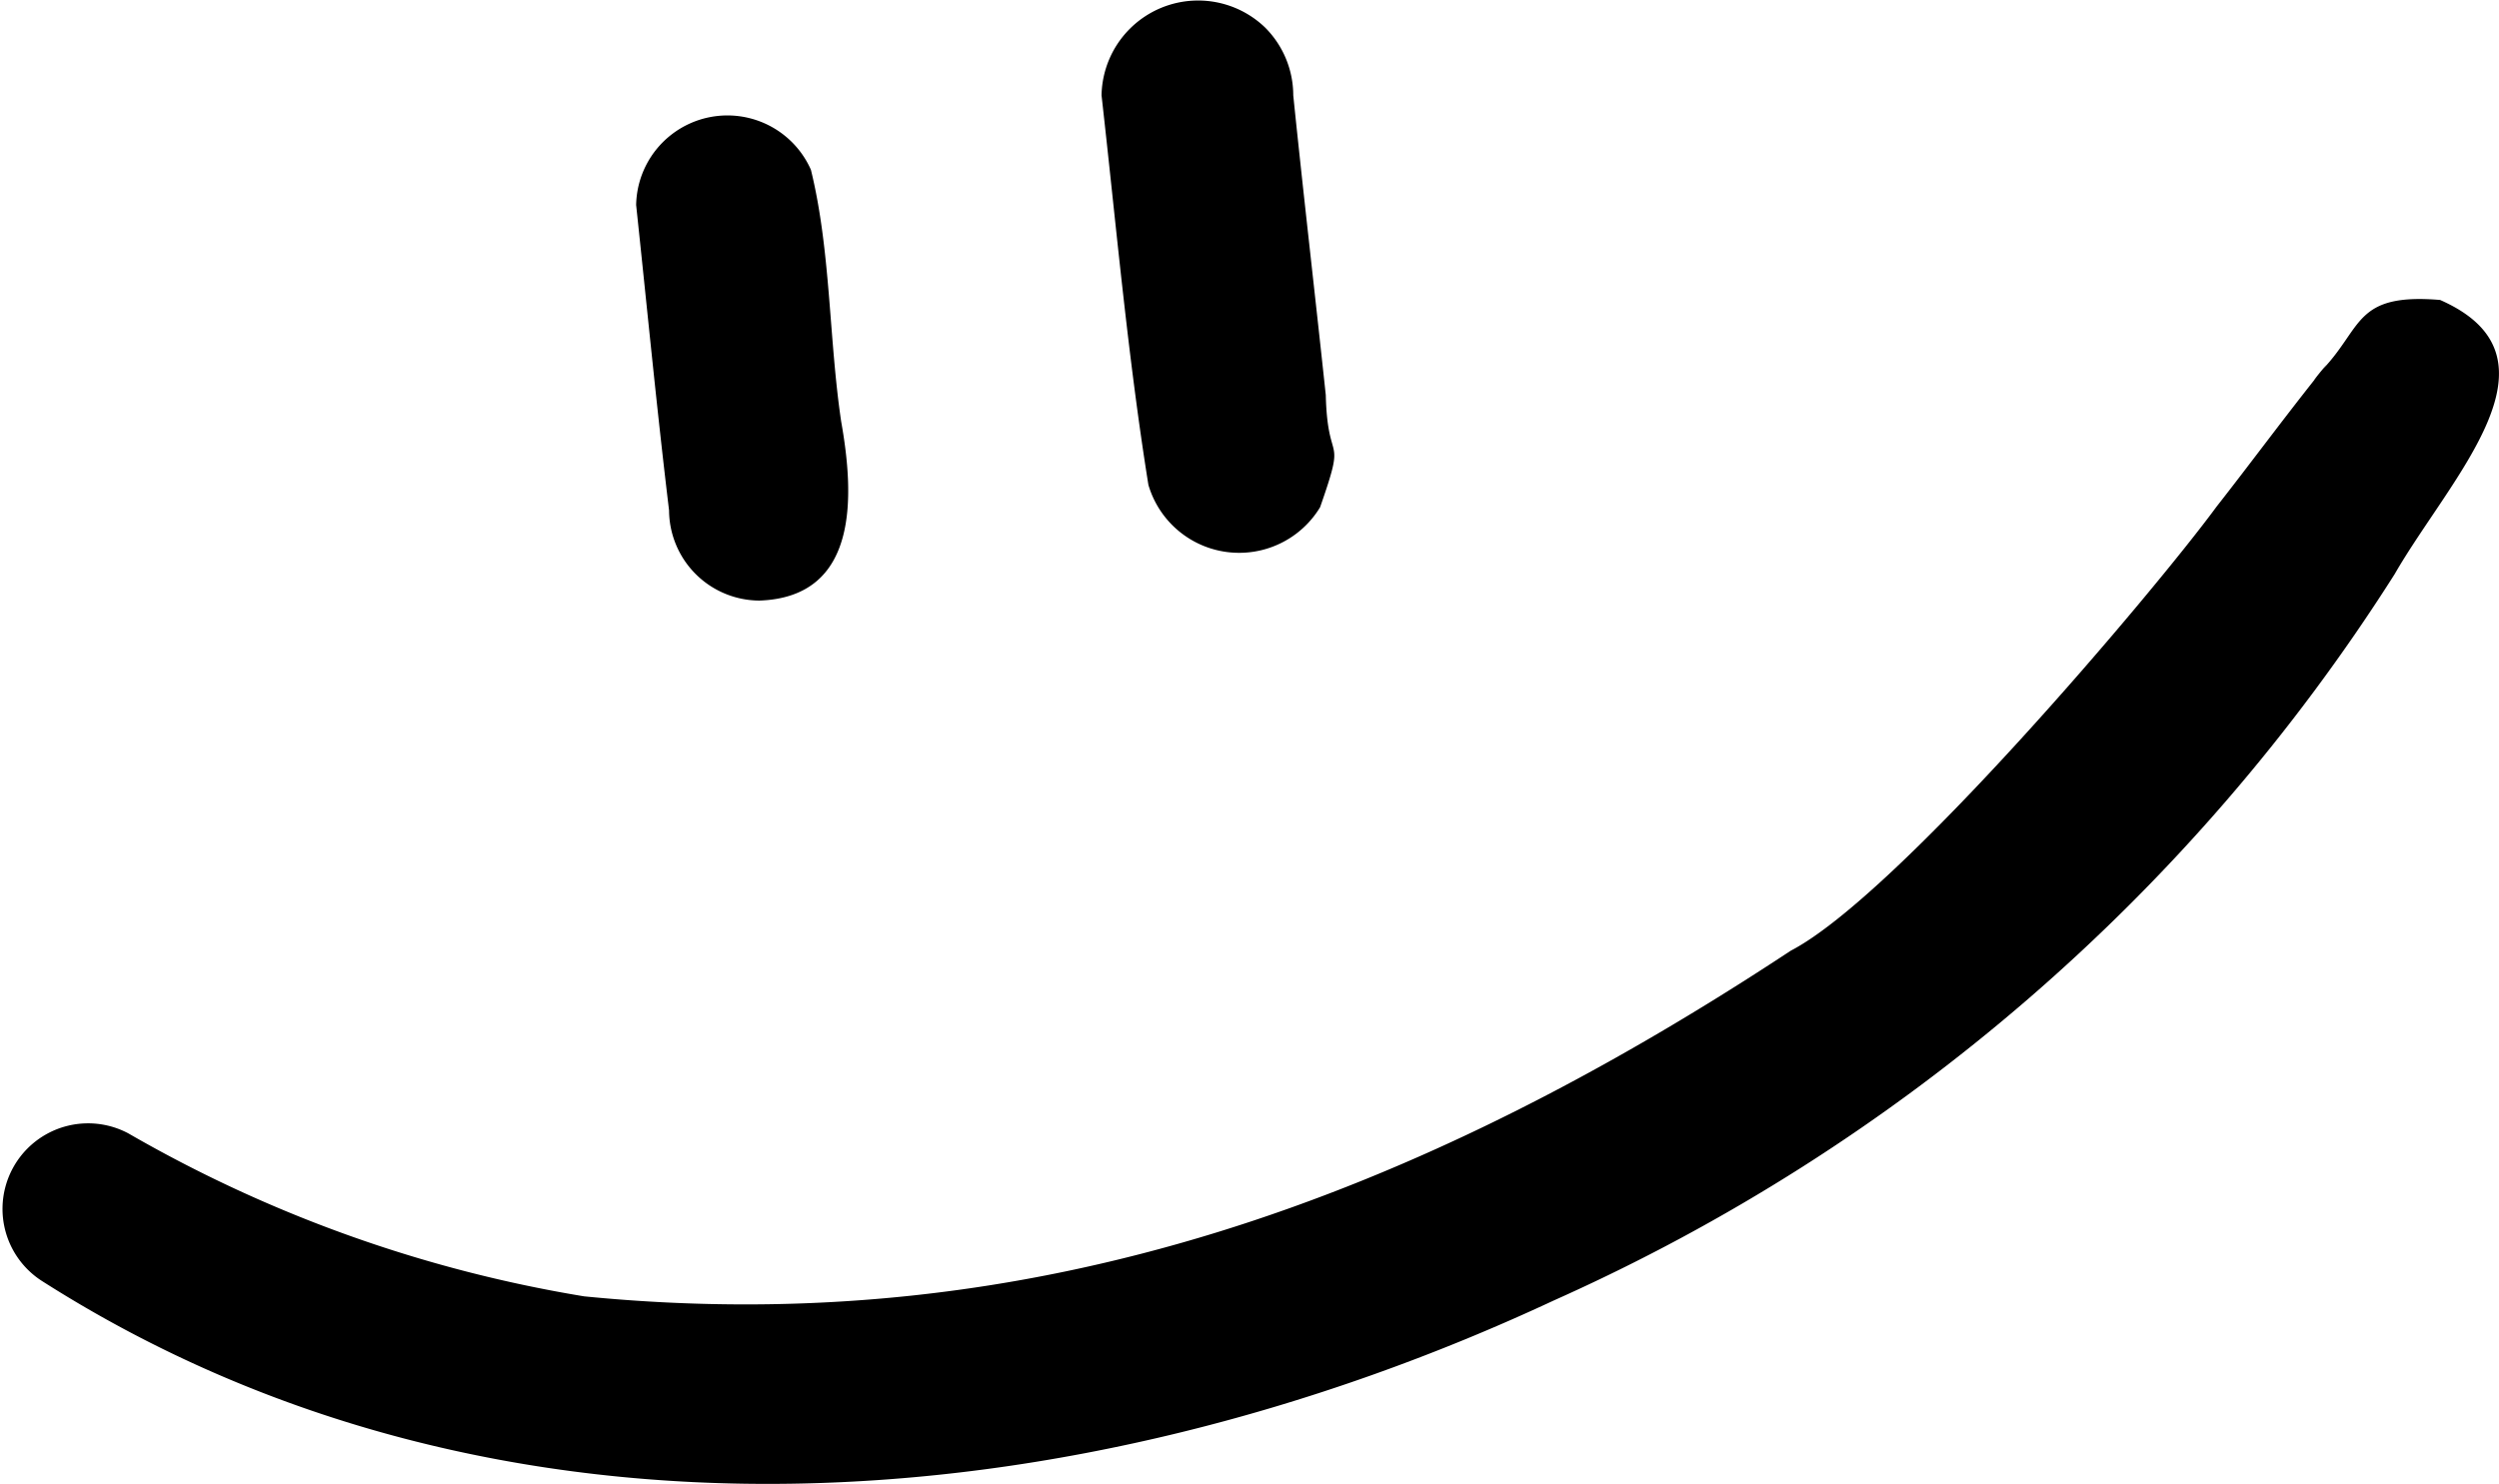 <svg id="Layer_1" data-name="Layer 1" xmlns="http://www.w3.org/2000/svg" viewBox="0 0 36.432 21.639"><path d="M34.911,8.372a28.073,28.073,0,0,1-12.256,10.591c-6.944,3.241-15.357,3.982-22.042-.282a1.248,1.248,0,0,1,1.259-2.153A19.674,19.674,0,0,0,8.515,18.904c6.562.652,12.155-1.454,17.593-5.041,1.555-.808,5.309-5.252,6.205-6.473.491-.626.933-1.227,1.463-1.895-.052.063-.069.08.058-.078.008-.008.013-.016.021-.024.021-.027.038-.05.06-.077-.013.019-.031.042-.048.064.579-.61.462-1.109,1.706-1.006C37.484,5.214,35.724,6.958,34.911,8.372Zm-23.841.386c1.461-.05,1.384-1.54,1.193-2.612-.18-1.213-.151-2.489-.441-3.67a1.331,1.331,0,0,0-2.548.513c.158,1.485.301,2.971.48,4.454A1.323,1.323,0,0,0,11.07,8.758Zm8.175-1.361c.394-1.125.11-.558.083-1.637-.155-1.457-.325-2.913-.474-4.37A1.401,1.401,0,0,0,18.444.402a1.408,1.408,0,0,0-2.385.988c.214,1.895.381,3.797.683,5.68A1.379,1.379,0,0,0,19.245,7.397Z"/></svg>